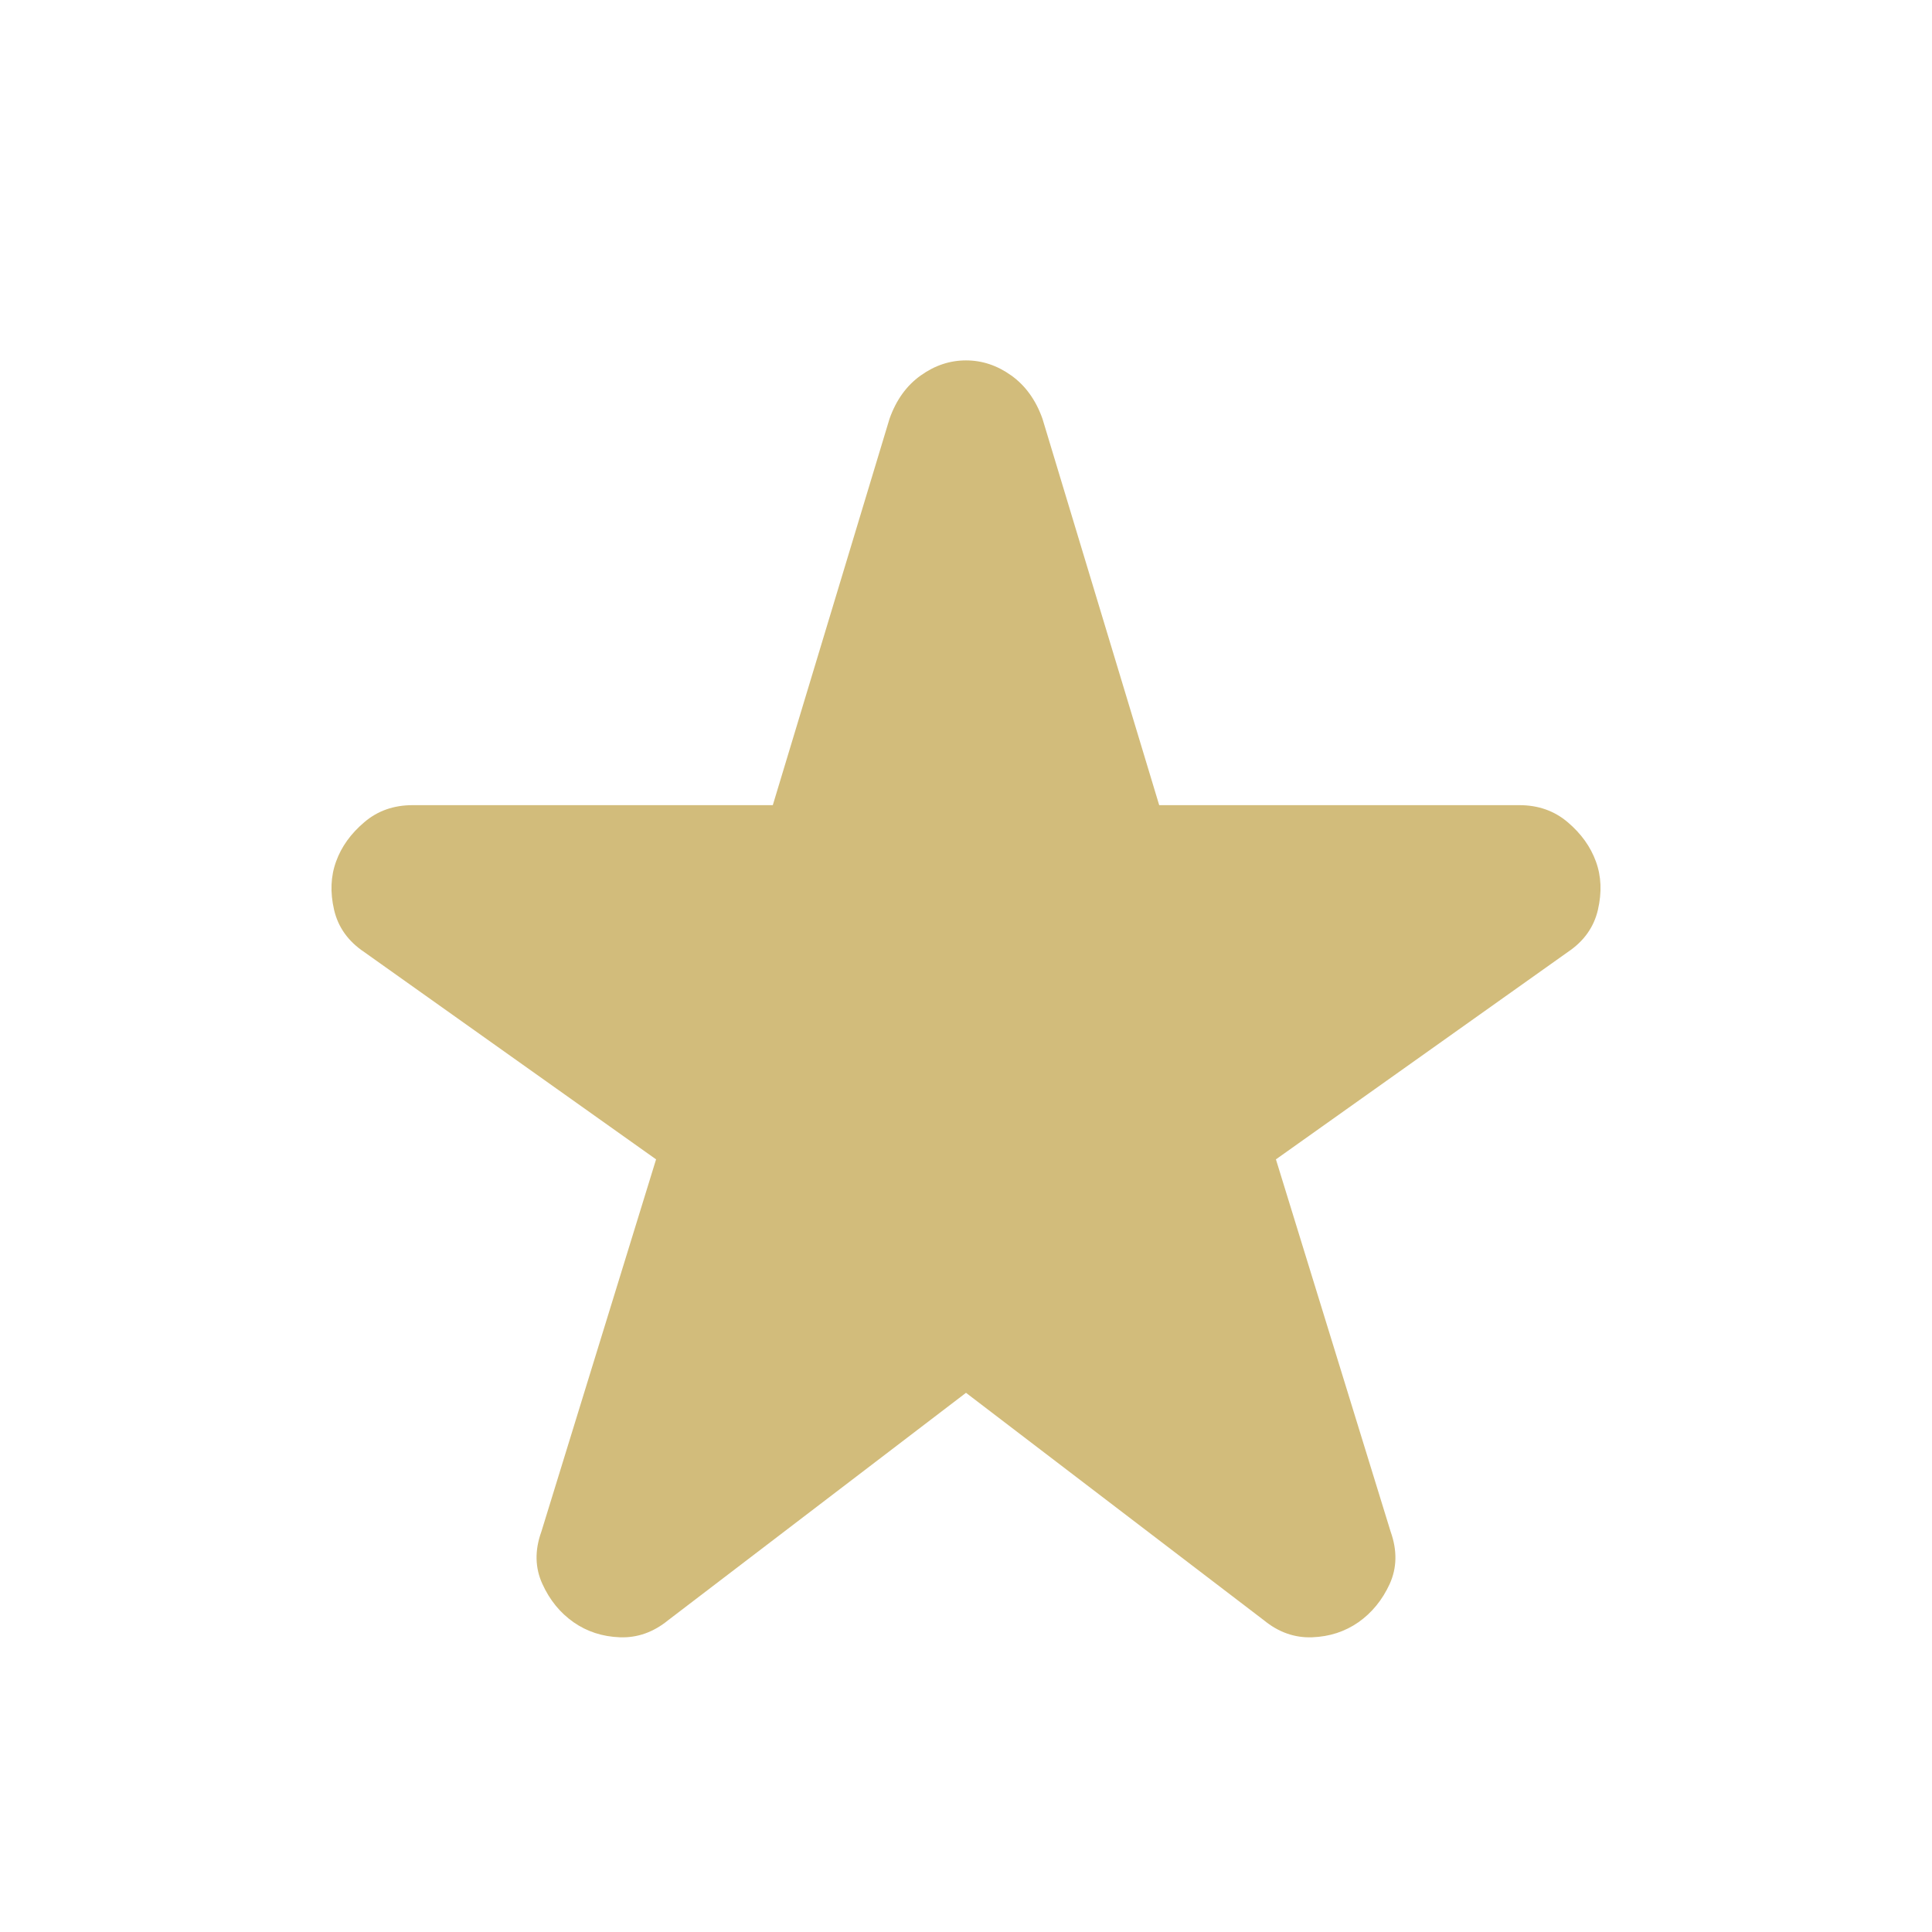 <svg width="24" height="24" viewBox="0 0 24 24" fill="none" xmlns="http://www.w3.org/2000/svg">
<g id="material-symbols:star-rate-rounded">
<path id="Vector" d="M12 17.302L8.3 20.127C8.116 20.277 7.916 20.347 7.7 20.339C7.483 20.331 7.291 20.268 7.125 20.152C6.958 20.035 6.829 19.877 6.738 19.677C6.646 19.477 6.641 19.26 6.725 19.027L8.15 14.402L4.525 11.827C4.325 11.693 4.2 11.518 4.15 11.302C4.1 11.085 4.108 10.885 4.175 10.702C4.241 10.518 4.358 10.356 4.525 10.214C4.691 10.072 4.891 10.002 5.125 10.002H9.6L11.05 5.202C11.133 4.968 11.262 4.789 11.438 4.664C11.613 4.539 11.8 4.477 12 4.477C12.2 4.477 12.387 4.539 12.562 4.664C12.737 4.789 12.867 4.968 12.95 5.202L14.4 10.002H18.875C19.108 10.002 19.308 10.072 19.475 10.214C19.642 10.356 19.758 10.518 19.825 10.702C19.892 10.885 19.9 11.085 19.85 11.302C19.8 11.518 19.675 11.693 19.475 11.827L15.85 14.402L17.275 19.027C17.358 19.26 17.354 19.477 17.263 19.677C17.171 19.877 17.041 20.035 16.875 20.152C16.708 20.268 16.517 20.331 16.3 20.339C16.083 20.347 15.883 20.277 15.7 20.127L12 17.302Z" fill="#D2BC7B"/>
</g>
</svg>
